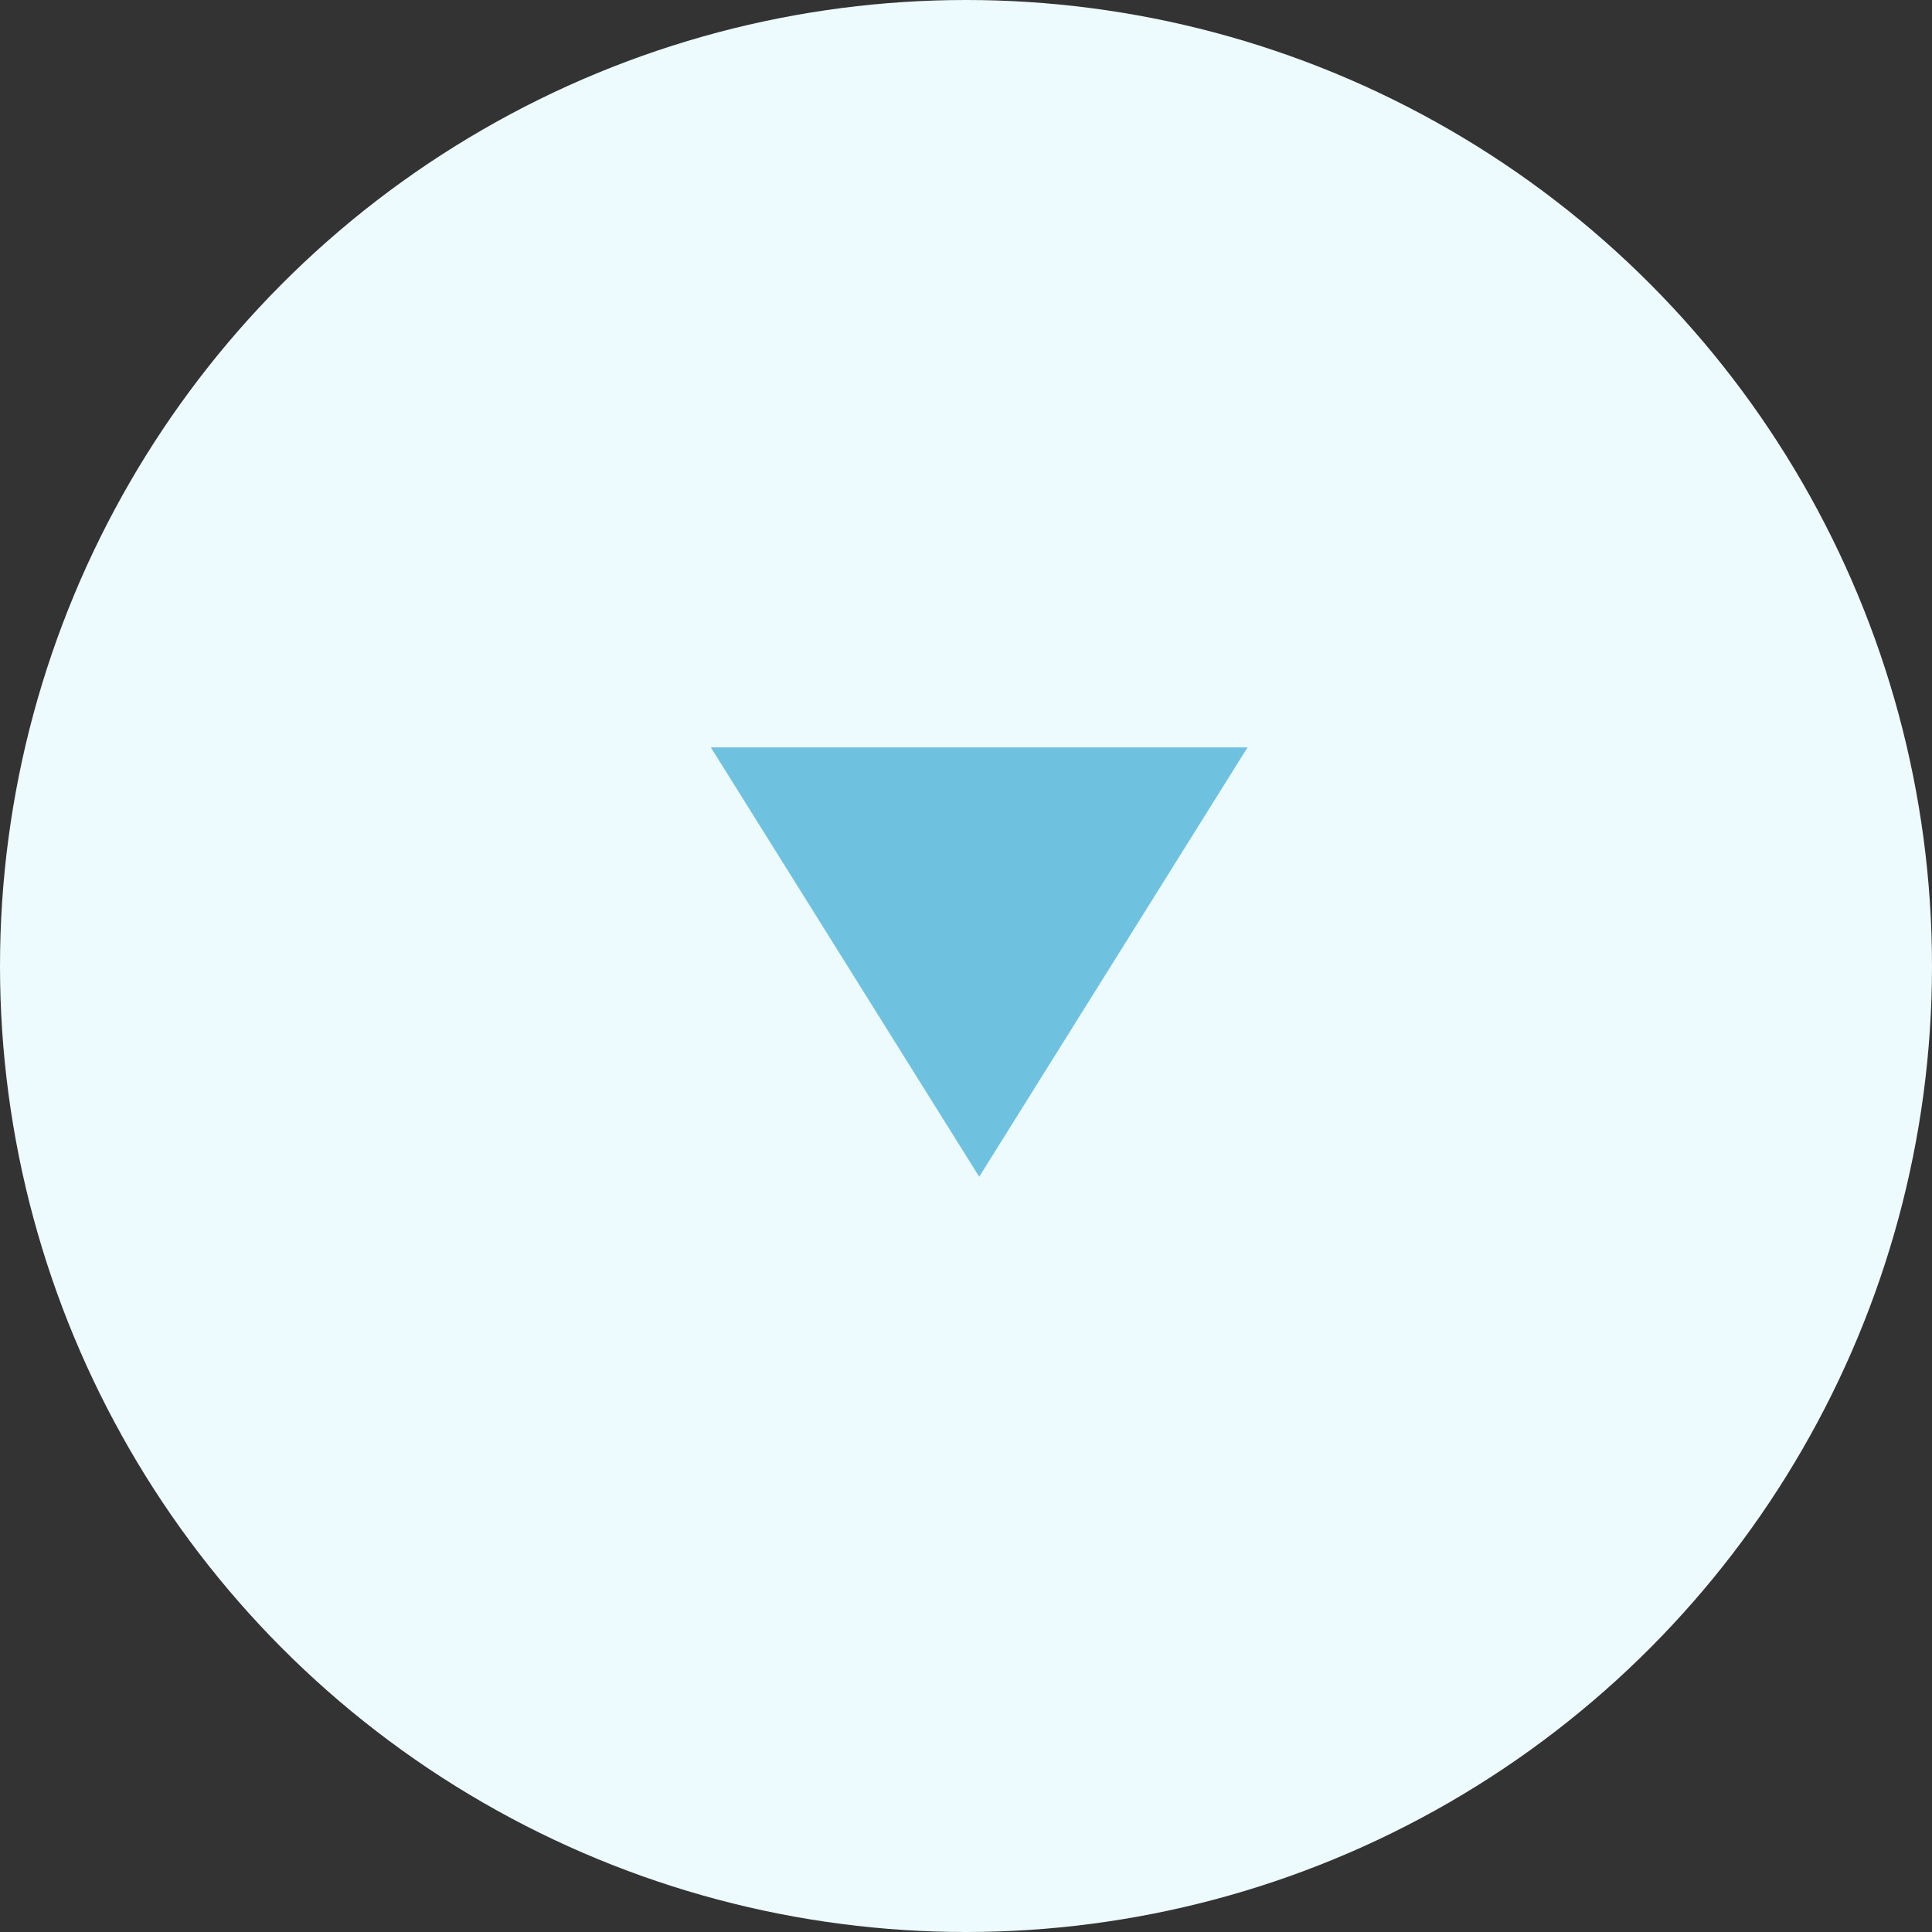<svg id="icon_icon_local.svg" data-name="icon/icon_local.svg" xmlns="http://www.w3.org/2000/svg" width="36" height="36" viewBox="0 0 36 36">
  <rect x="0" y="0" width="36" height="36" fill="#333333" stroke="none"/>
  <defs>
    <style>
      .cls-1 {
        fill: #edfafe;
      }

      .cls-2 {
        fill: #6fc2df;
        fill-rule: evenodd;
      }
    </style>
  </defs>
  <circle id="楕円形" class="cls-1" cx="18" cy="18" r="18"/>
  <path id="三角形" class="cls-2" d="M602.246,784.927l-5-8h10Z" transform="translate(-584 -763)"/>
</svg>
